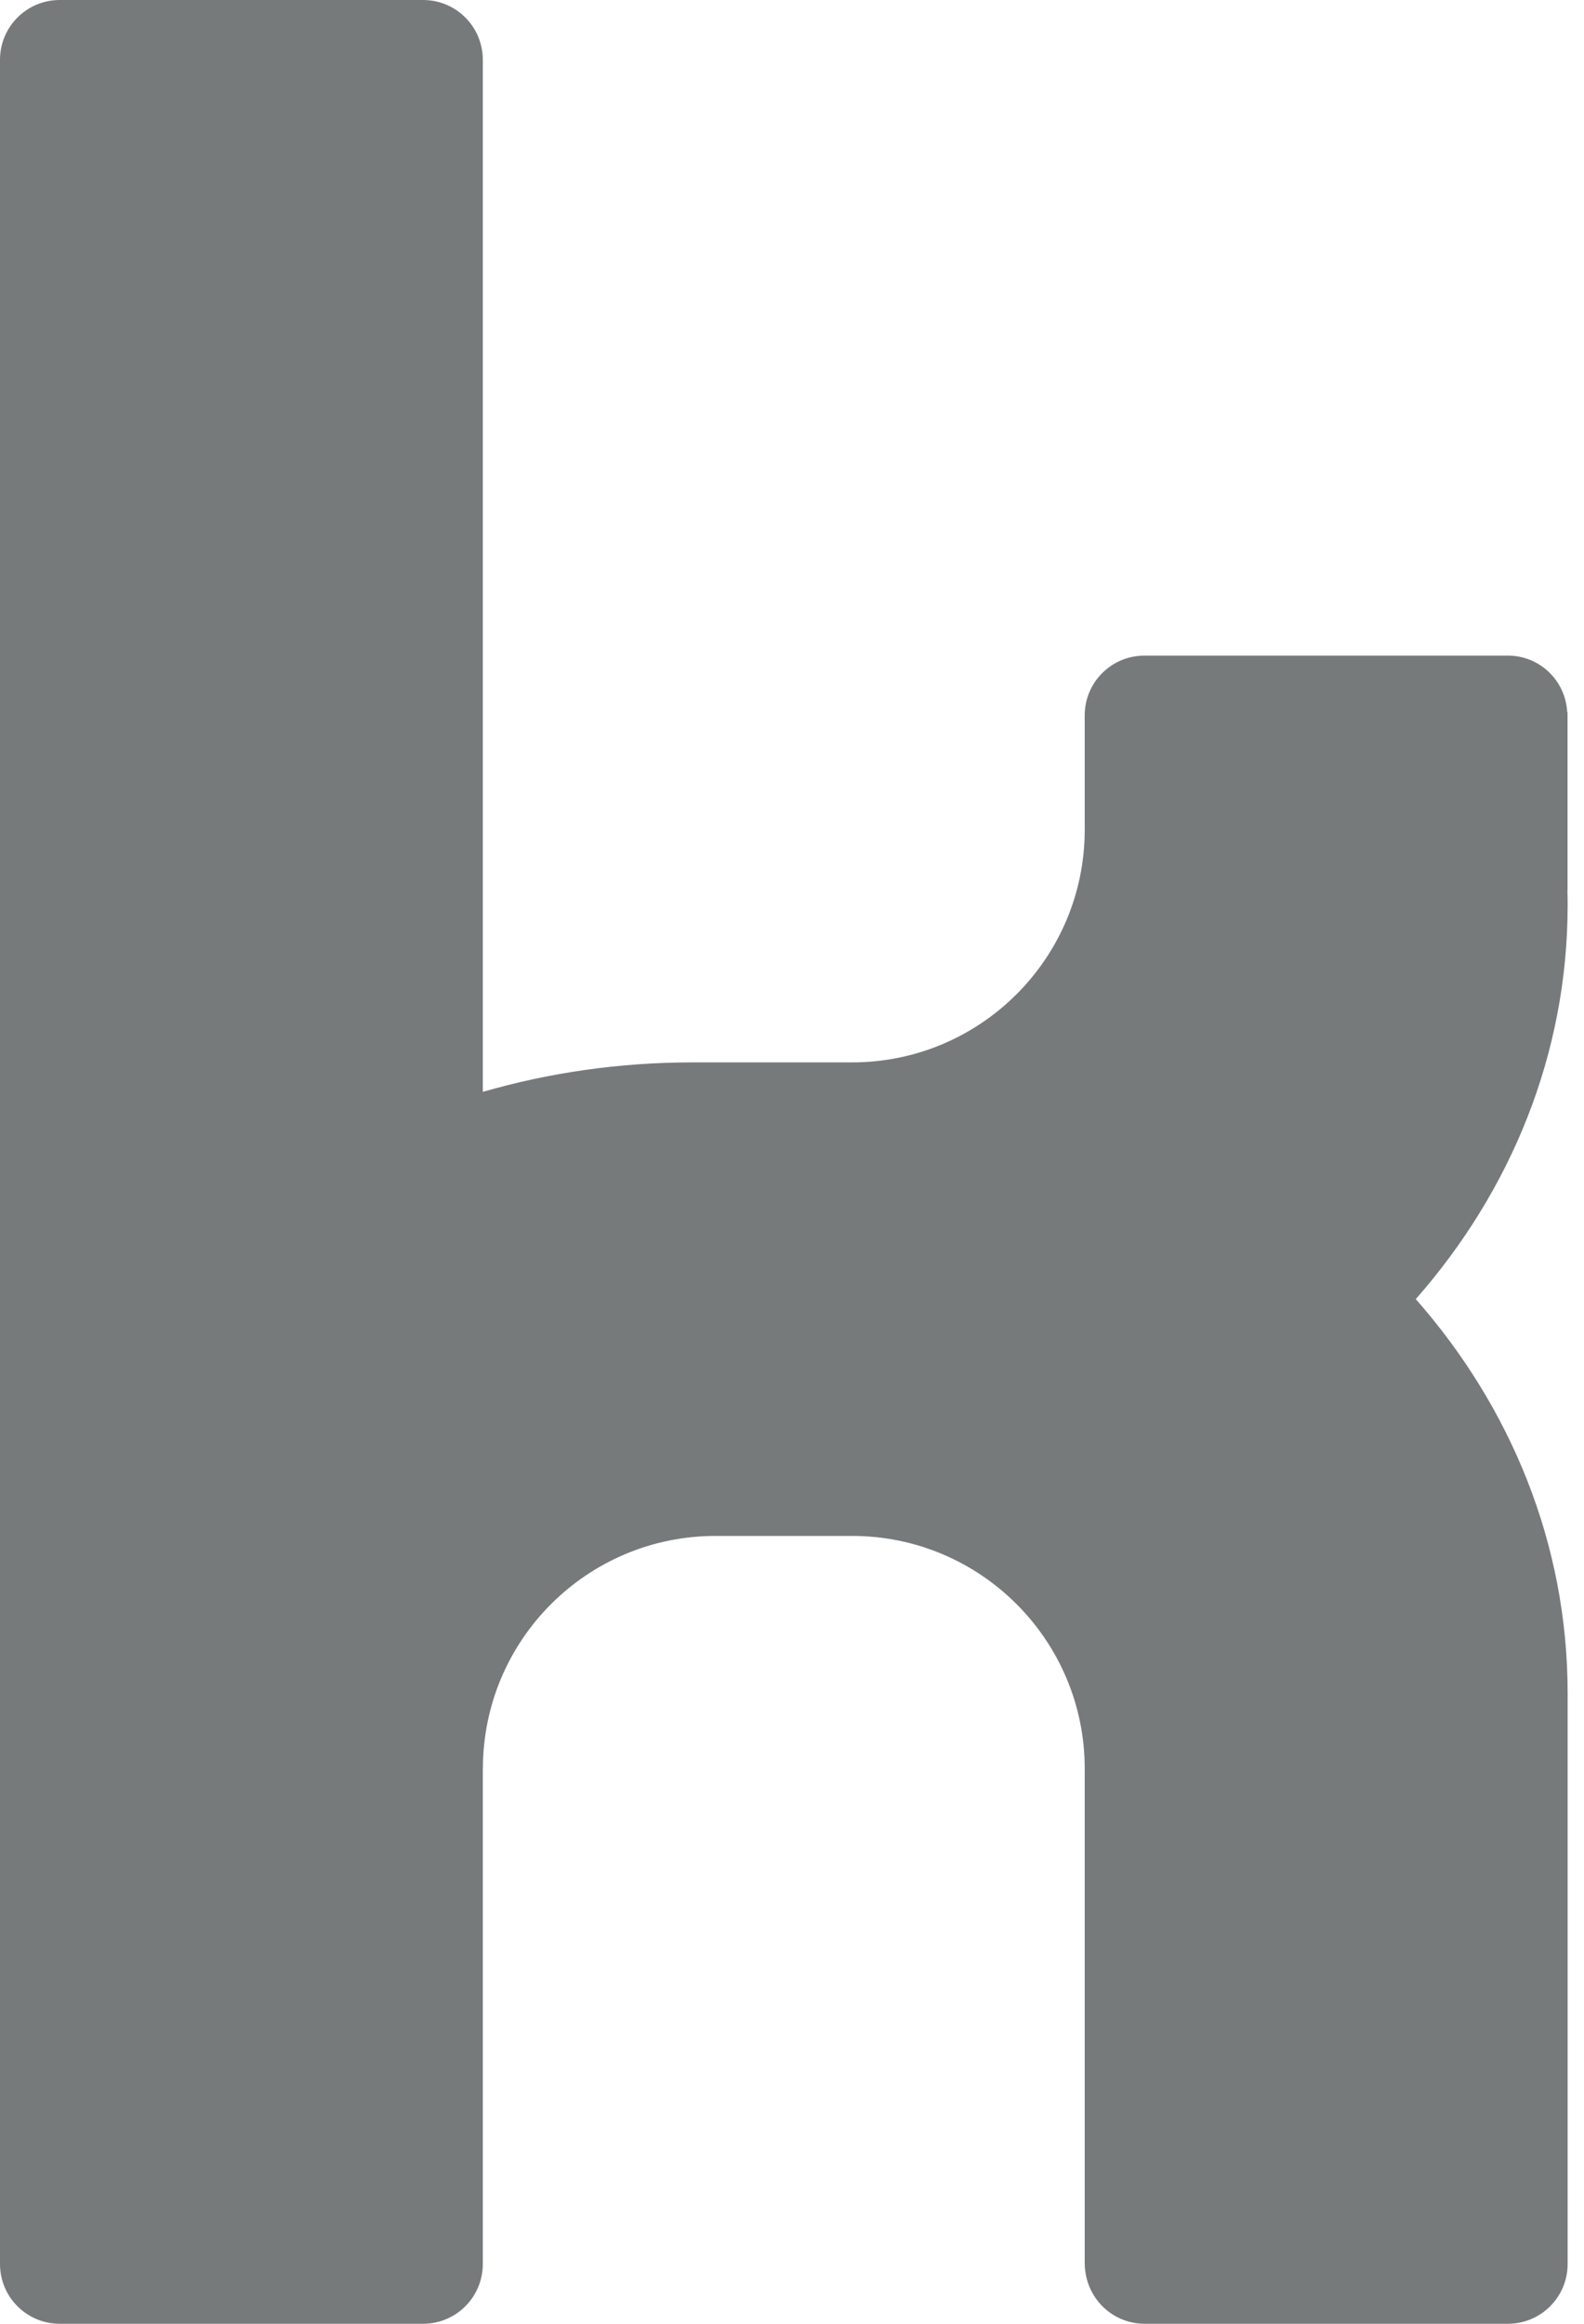 <svg width="15" height="22" viewBox="0 0 15 22" fill="none" xmlns="http://www.w3.org/2000/svg">
<g clip-path="url(#clip0_12339_324672)">
<path d="M14.845 8.57C14.845 8.528 14.845 8.484 14.843 8.442C14.844 8.436 14.844 8.43 14.844 8.423V7.036C14.844 7.036 14.844 7.031 14.844 7.029V6.771C14.844 6.771 14.844 6.765 14.844 6.763V6.743H14.841C14.826 6.445 14.582 6.207 14.28 6.207H10.837C10.525 6.207 10.272 6.46 10.272 6.772V7.03V7.855C10.272 9.071 9.286 10.058 8.068 10.058H6.557C5.865 10.058 5.198 10.156 4.572 10.337V0.566C4.572 0.253 4.319 0 4.006 0H0.566C0.253 0 0 0.253 0 0.566V21.434C0 21.747 0.253 22 0.566 22H4.006C4.319 22 4.572 21.747 4.572 21.434V16.745H4.573C4.573 15.528 5.559 14.541 6.777 14.541H8.068C9.285 14.541 10.272 15.528 10.272 16.745V21.434C10.274 21.53 10.298 21.622 10.341 21.701C10.436 21.879 10.623 22 10.84 22H14.279C14.592 22 14.845 21.747 14.845 21.434V16.029C14.845 14.616 14.306 13.321 13.407 12.299C14.306 11.277 14.845 9.981 14.845 8.57Z" fill="#777A7B"/>
</g>
<defs>
<clipPath id="clip0_12339_324672">
<rect width="14.845" height="22" fill="white"/>
</clipPath>
</defs>
</svg>
